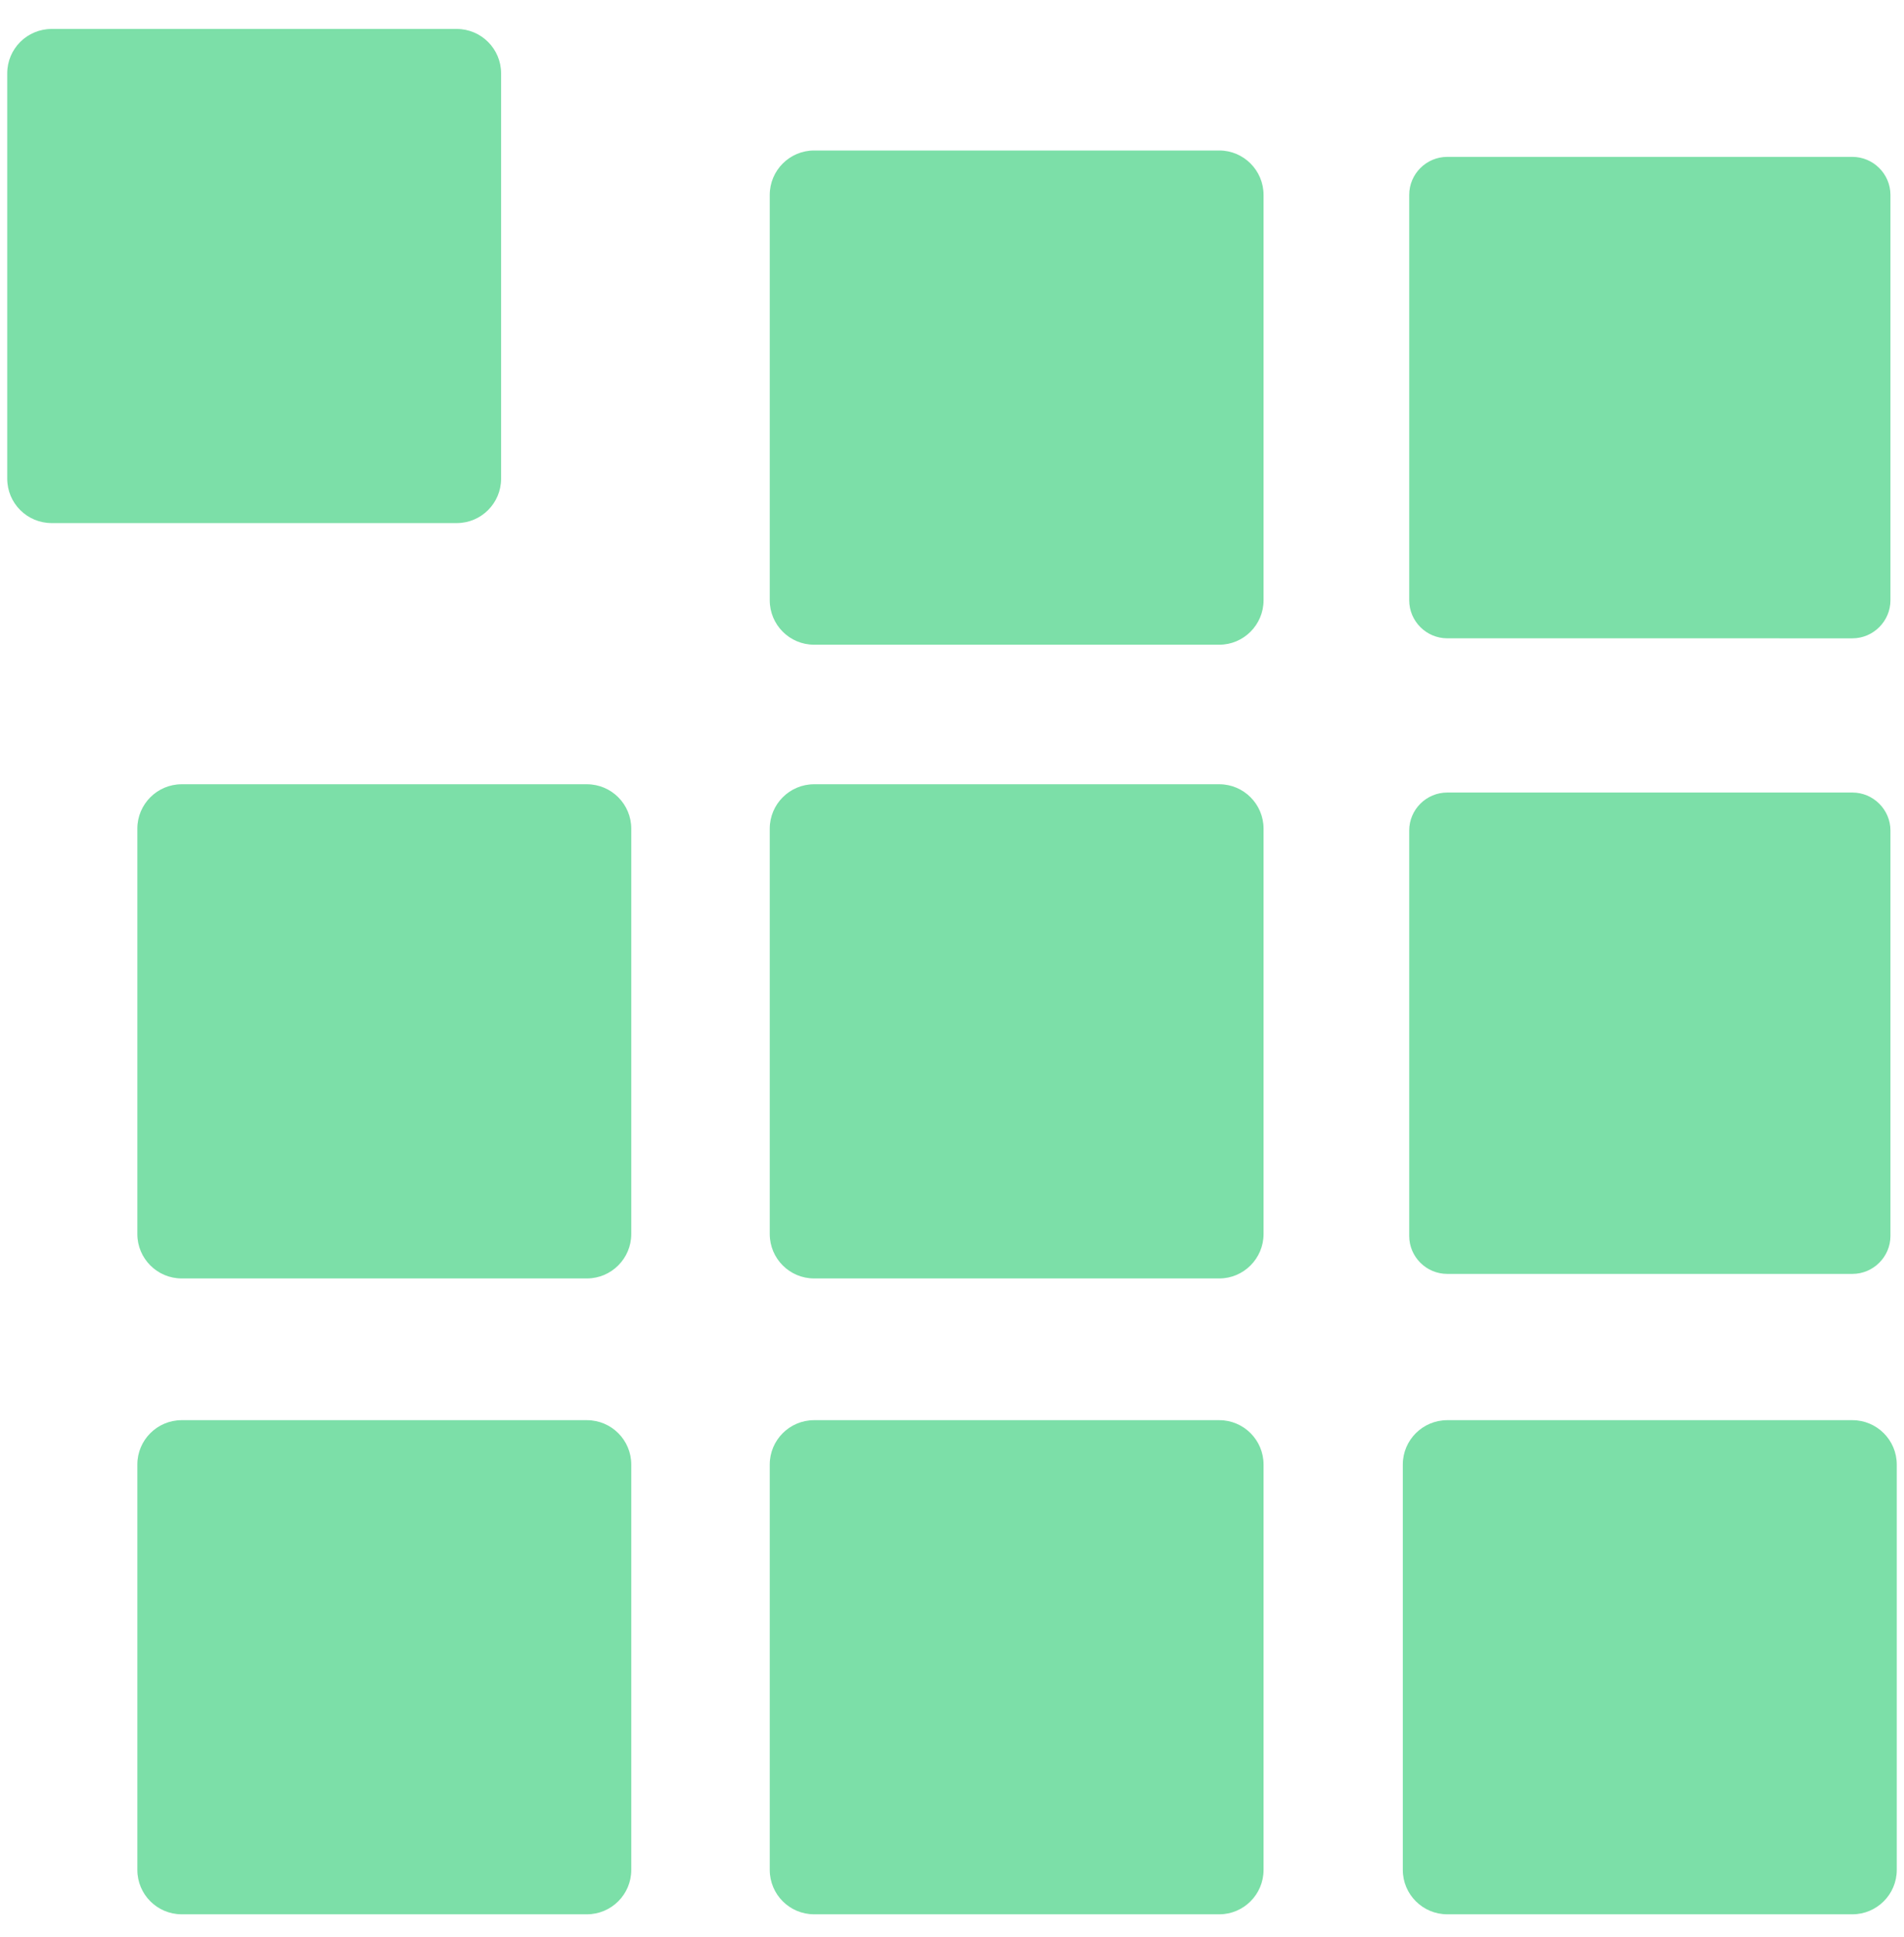 <?xml version="1.0" encoding="UTF-8"?> <svg xmlns="http://www.w3.org/2000/svg" width="60" height="61" viewBox="0 0 60 61" fill="none"><path id="Union" fill-rule="evenodd" clip-rule="evenodd" d="M1.628 16.475H14.394C15.164 16.475 15.791 15.849 15.791 15.078V2.309C15.791 1.539 15.164 0.912 14.394 0.912H1.628C0.853 0.912 0.228 1.539 0.228 2.309V15.078C0.228 15.849 0.853 16.475 1.628 16.475ZM38.424 20.306H25.654C24.882 20.306 24.257 19.679 24.257 18.907V6.139C24.257 5.368 24.883 4.74 25.654 4.74H38.424C39.191 4.74 39.818 5.368 39.818 6.139V18.907C39.818 19.678 39.191 20.306 38.424 20.306ZM44.408 18.906C44.408 19.565 44.946 20.104 45.607 20.104L58.373 20.105C59.032 20.105 59.573 19.565 59.573 18.908V6.139C59.573 5.48 59.032 4.941 58.373 4.941H45.607C44.946 4.941 44.408 5.48 44.408 6.139V18.906ZM44.408 38.927C44.408 39.586 44.946 40.123 45.607 40.123H58.373C59.032 40.123 59.573 39.586 59.573 38.927V26.158C59.573 25.5 59.032 24.962 58.373 24.962H45.607C44.946 24.962 44.408 25.5 44.408 26.158V38.927ZM44.206 58.894C44.206 59.667 44.834 60.293 45.607 60.293H58.373C59.144 60.293 59.772 59.667 59.772 58.895V46.127C59.772 45.356 59.144 44.73 58.373 44.73H45.607C44.834 44.73 44.206 45.356 44.206 46.127V58.894ZM24.257 58.894C24.257 59.667 24.882 60.293 25.654 60.293H38.424C39.191 60.293 39.818 59.667 39.818 58.895V46.127C39.818 45.356 39.191 44.73 38.424 44.73H25.654C24.883 44.73 24.257 45.356 24.257 46.127V58.894ZM24.257 38.867C24.257 39.639 24.882 40.266 25.654 40.266H38.424C39.191 40.266 39.818 39.637 39.818 38.867V26.099C39.818 25.328 39.191 24.701 38.424 24.701H25.654C24.883 24.701 24.257 25.329 24.257 26.099V38.867ZM4.328 38.867C4.328 39.639 4.954 40.266 5.725 40.266H18.495C19.266 40.266 19.893 39.637 19.893 38.867V26.099C19.893 25.328 19.266 24.701 18.495 24.701H5.725C4.954 24.701 4.328 25.329 4.328 26.099V38.867ZM4.328 58.894C4.328 59.667 4.954 60.293 5.725 60.293H18.495C19.266 60.293 19.893 59.667 19.893 58.895V46.127C19.893 45.356 19.266 44.73 18.495 44.73H5.725C4.954 44.73 4.328 45.356 4.328 46.127V58.894Z" fill="#7CDFA8"></path></svg> 